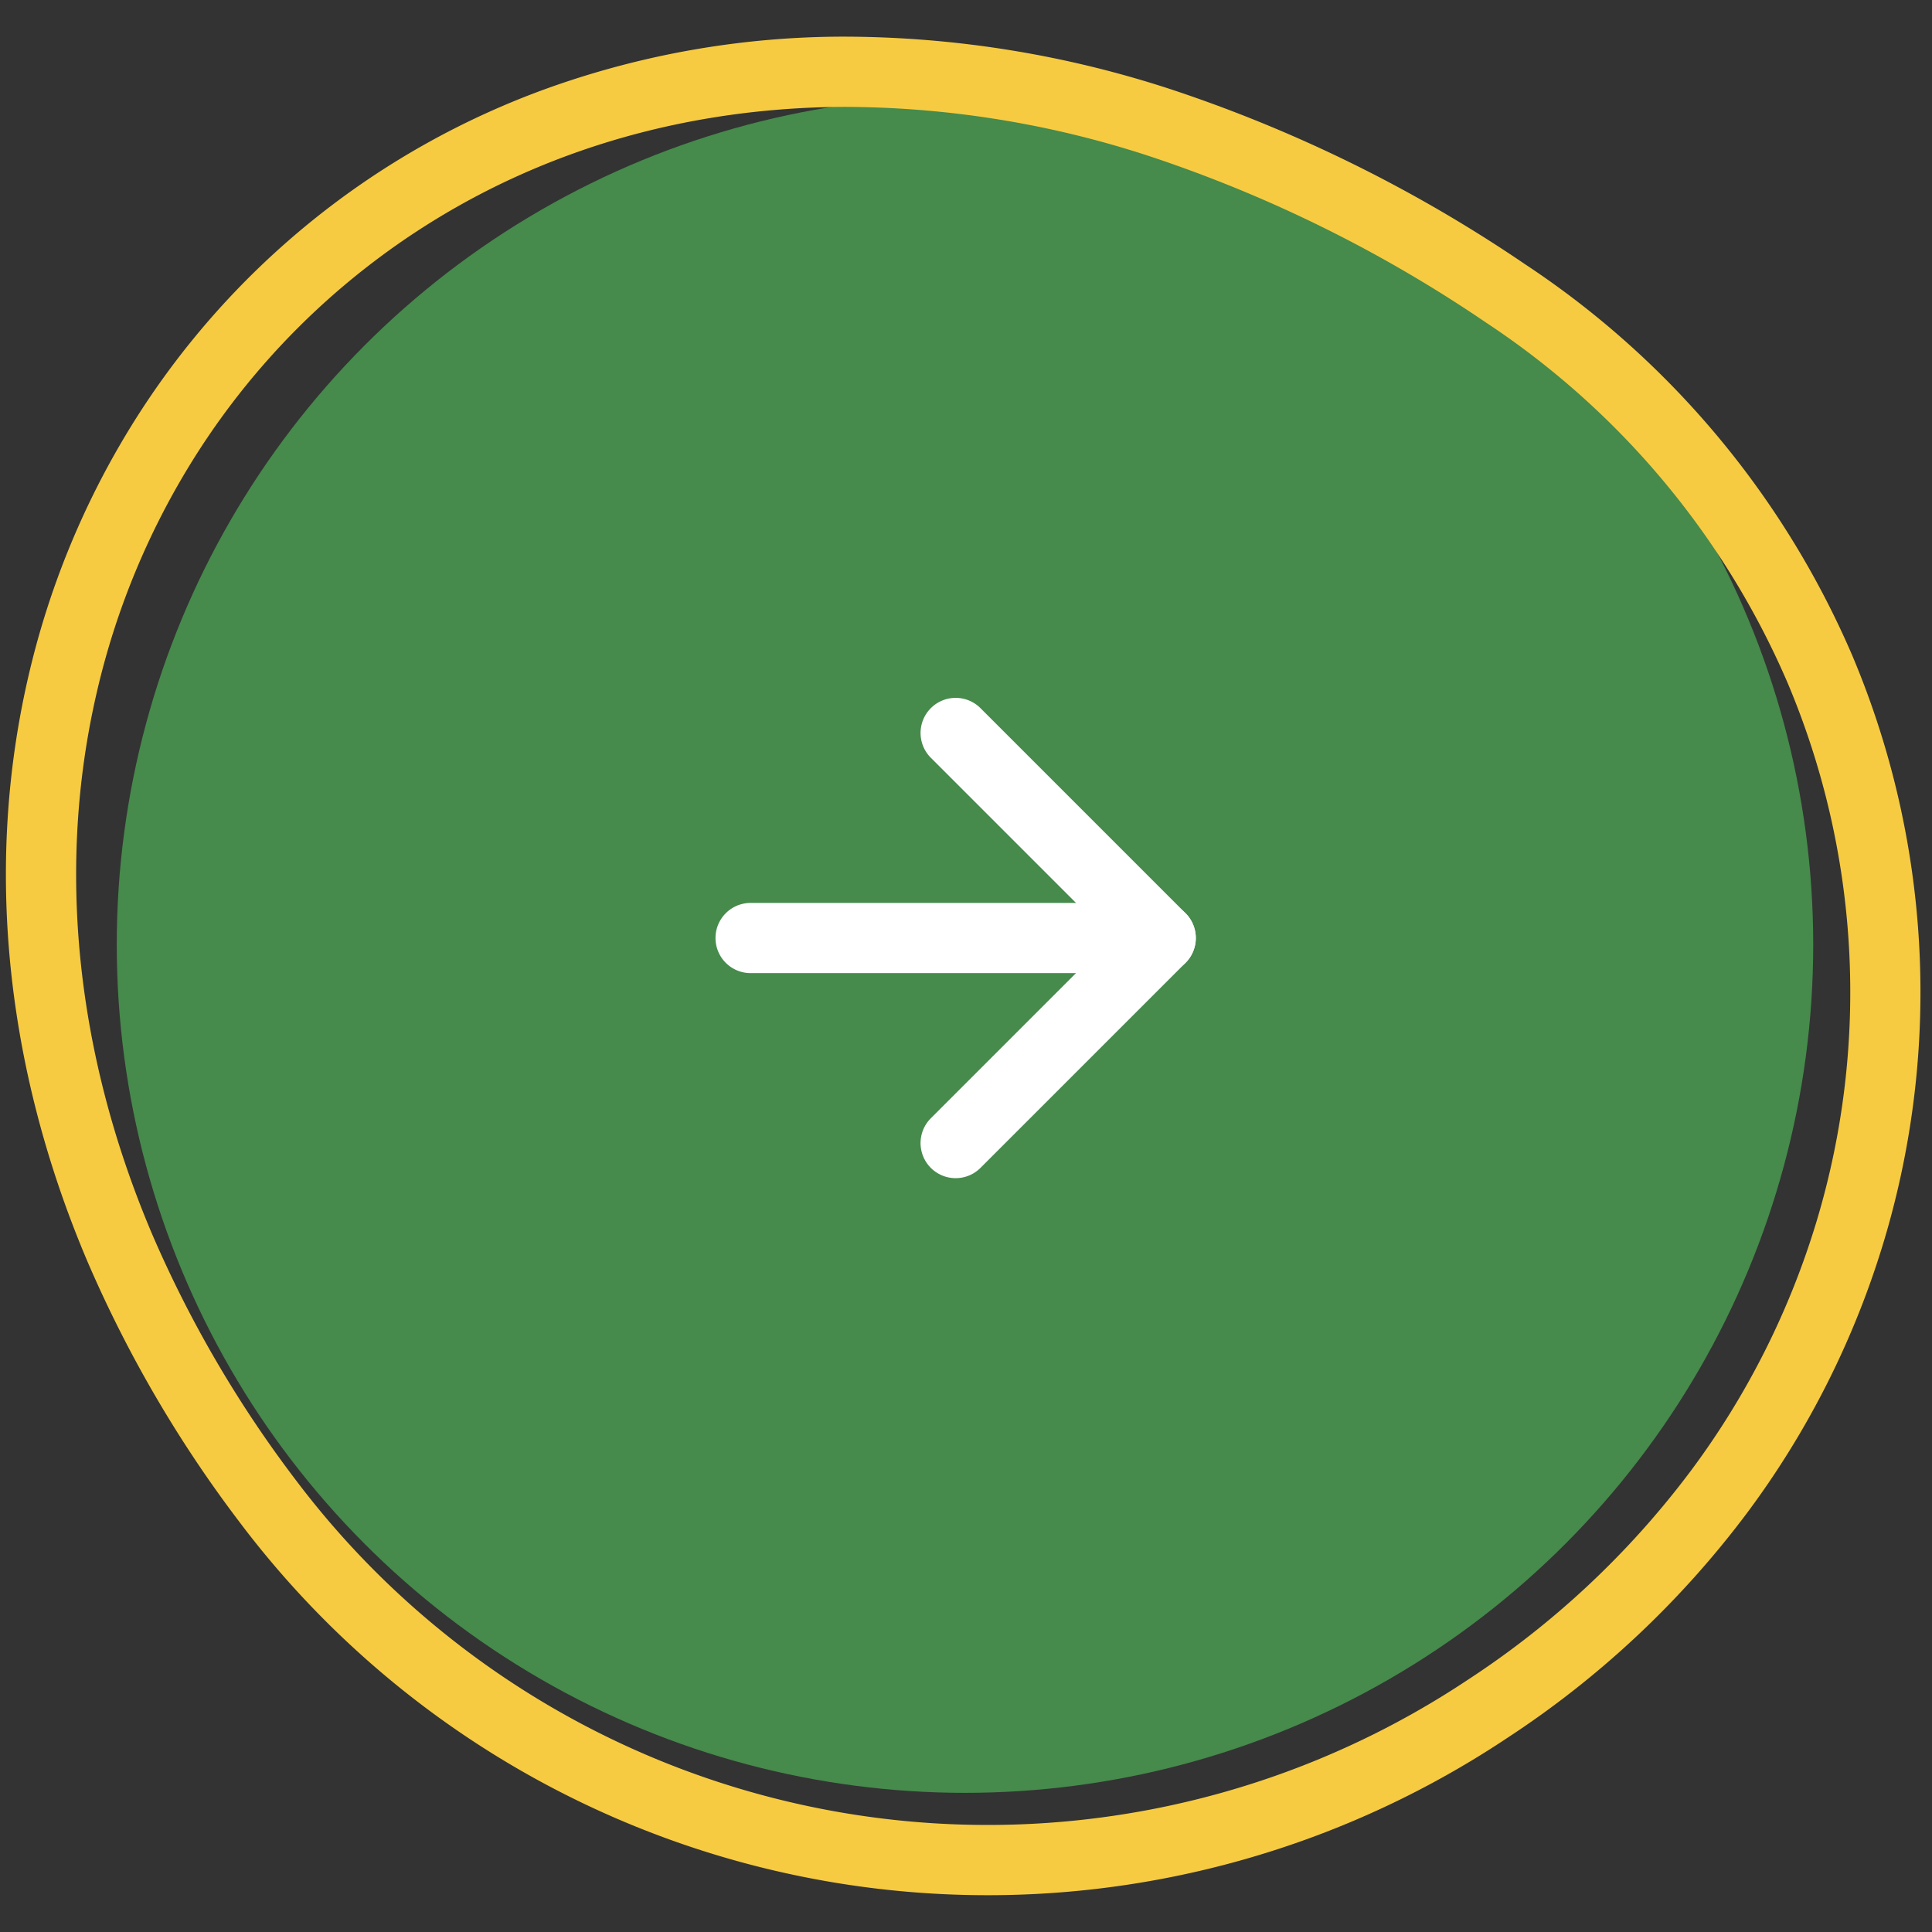 <svg xmlns="http://www.w3.org/2000/svg" xmlns:xlink="http://www.w3.org/1999/xlink" width="205" height="205" viewBox="0 0 205 205">
  <rect x="0" y="0" width="205" height="205" fill="#333333" stroke="none"/>
  <defs>
    <clipPath id="clip-path">
      <rect id="Rettangolo_2131" data-name="Rettangolo 2131" width="205" height="205" transform="translate(0 -0.215)" fill="#d31c1c"/>
    </clipPath>
  </defs>
  <g id="Raggruppa_2953" data-name="Raggruppa 2953" transform="translate(13584 -6519.785)">
    <g id="Gruppo_di_maschere_188" data-name="Gruppo di maschere 188" transform="translate(-13584 6520)" clip-path="url(#clip-path)">
      <g id="Raggruppa_2952" data-name="Raggruppa 2952" transform="translate(-28.04 -31.422)">
        <g id="Raggruppa_2792" data-name="Raggruppa 2792" transform="translate(40.429 41.436)">
          <ellipse id="Ellisse_169" data-name="Ellisse 169" cx="90.004" cy="90.003" rx="90.004" ry="90.003" transform="translate(0 0)" fill="#468a4c"/>
          <g id="Icon_feather-arrow-right" data-name="Icon feather-arrow-right" transform="translate(63.532 63.821)">
            <path id="Tracciato_1" data-name="Tracciato 1" d="M53.74,24.447H10.223a3.723,3.723,0,0,1,0-7.447H53.74a3.723,3.723,0,0,1,0,7.447Z" transform="translate(-6.5 4.758)" fill="#fff"/>
            <path id="Tracciato_2" data-name="Tracciato 2" d="M20.723,57.462a3.723,3.723,0,0,1-2.633-6.356L37.216,31.981,18.091,12.856a3.723,3.723,0,1,1,5.266-5.266L45.114,29.348a3.723,3.723,0,0,1,0,5.266L23.356,56.372A3.712,3.712,0,0,1,20.723,57.462Z" transform="translate(4.758 -6.5)" fill="#fff"/>
          </g>
        </g>
        <path id="Tracciato_3141" data-name="Tracciato 3141" d="M93.1,197.387h0a91.8,91.8,0,0,1-58.373-21.058A92.979,92.979,0,0,1,13.7,151.555,100.52,100.52,0,0,1,1.672,118.742,99.335,99.335,0,0,1,75.246,4.06,131.746,131.746,0,0,1,107.064,0c22.291,0,42.836,6.36,59.412,18.391a88.41,88.41,0,0,1,20.184,20.338A86.22,86.22,0,0,1,202.489,93.7a93.167,93.167,0,0,1-7.231,30.893A111.946,111.946,0,0,1,176.334,154.6,151.282,151.282,0,0,1,144.8,181.668,94.4,94.4,0,0,1,93.1,197.387ZM107.064,7.447a124.3,124.3,0,0,0-30.015,3.839A91.888,91.888,0,0,0,9,117.4a93.1,93.1,0,0,0,11.131,30.392,85.555,85.555,0,0,0,19.337,22.8A84.338,84.338,0,0,0,93.092,189.94h0a86.965,86.965,0,0,0,47.63-14.5,143.855,143.855,0,0,0,29.986-25.72,104.52,104.52,0,0,0,17.679-28c7.669-18.284,8.882-37.48,3.507-55.514a78.652,78.652,0,0,0-11.306-23.154A80.977,80.977,0,0,0,162.1,24.418C146.805,13.315,127.773,7.447,107.064,7.447Z" transform="matrix(-0.391, -0.921, 0.921, -0.391, 79.172, 263.644)" fill="#f7cb41"/>
      </g>
    </g>
  </g>
</svg>
